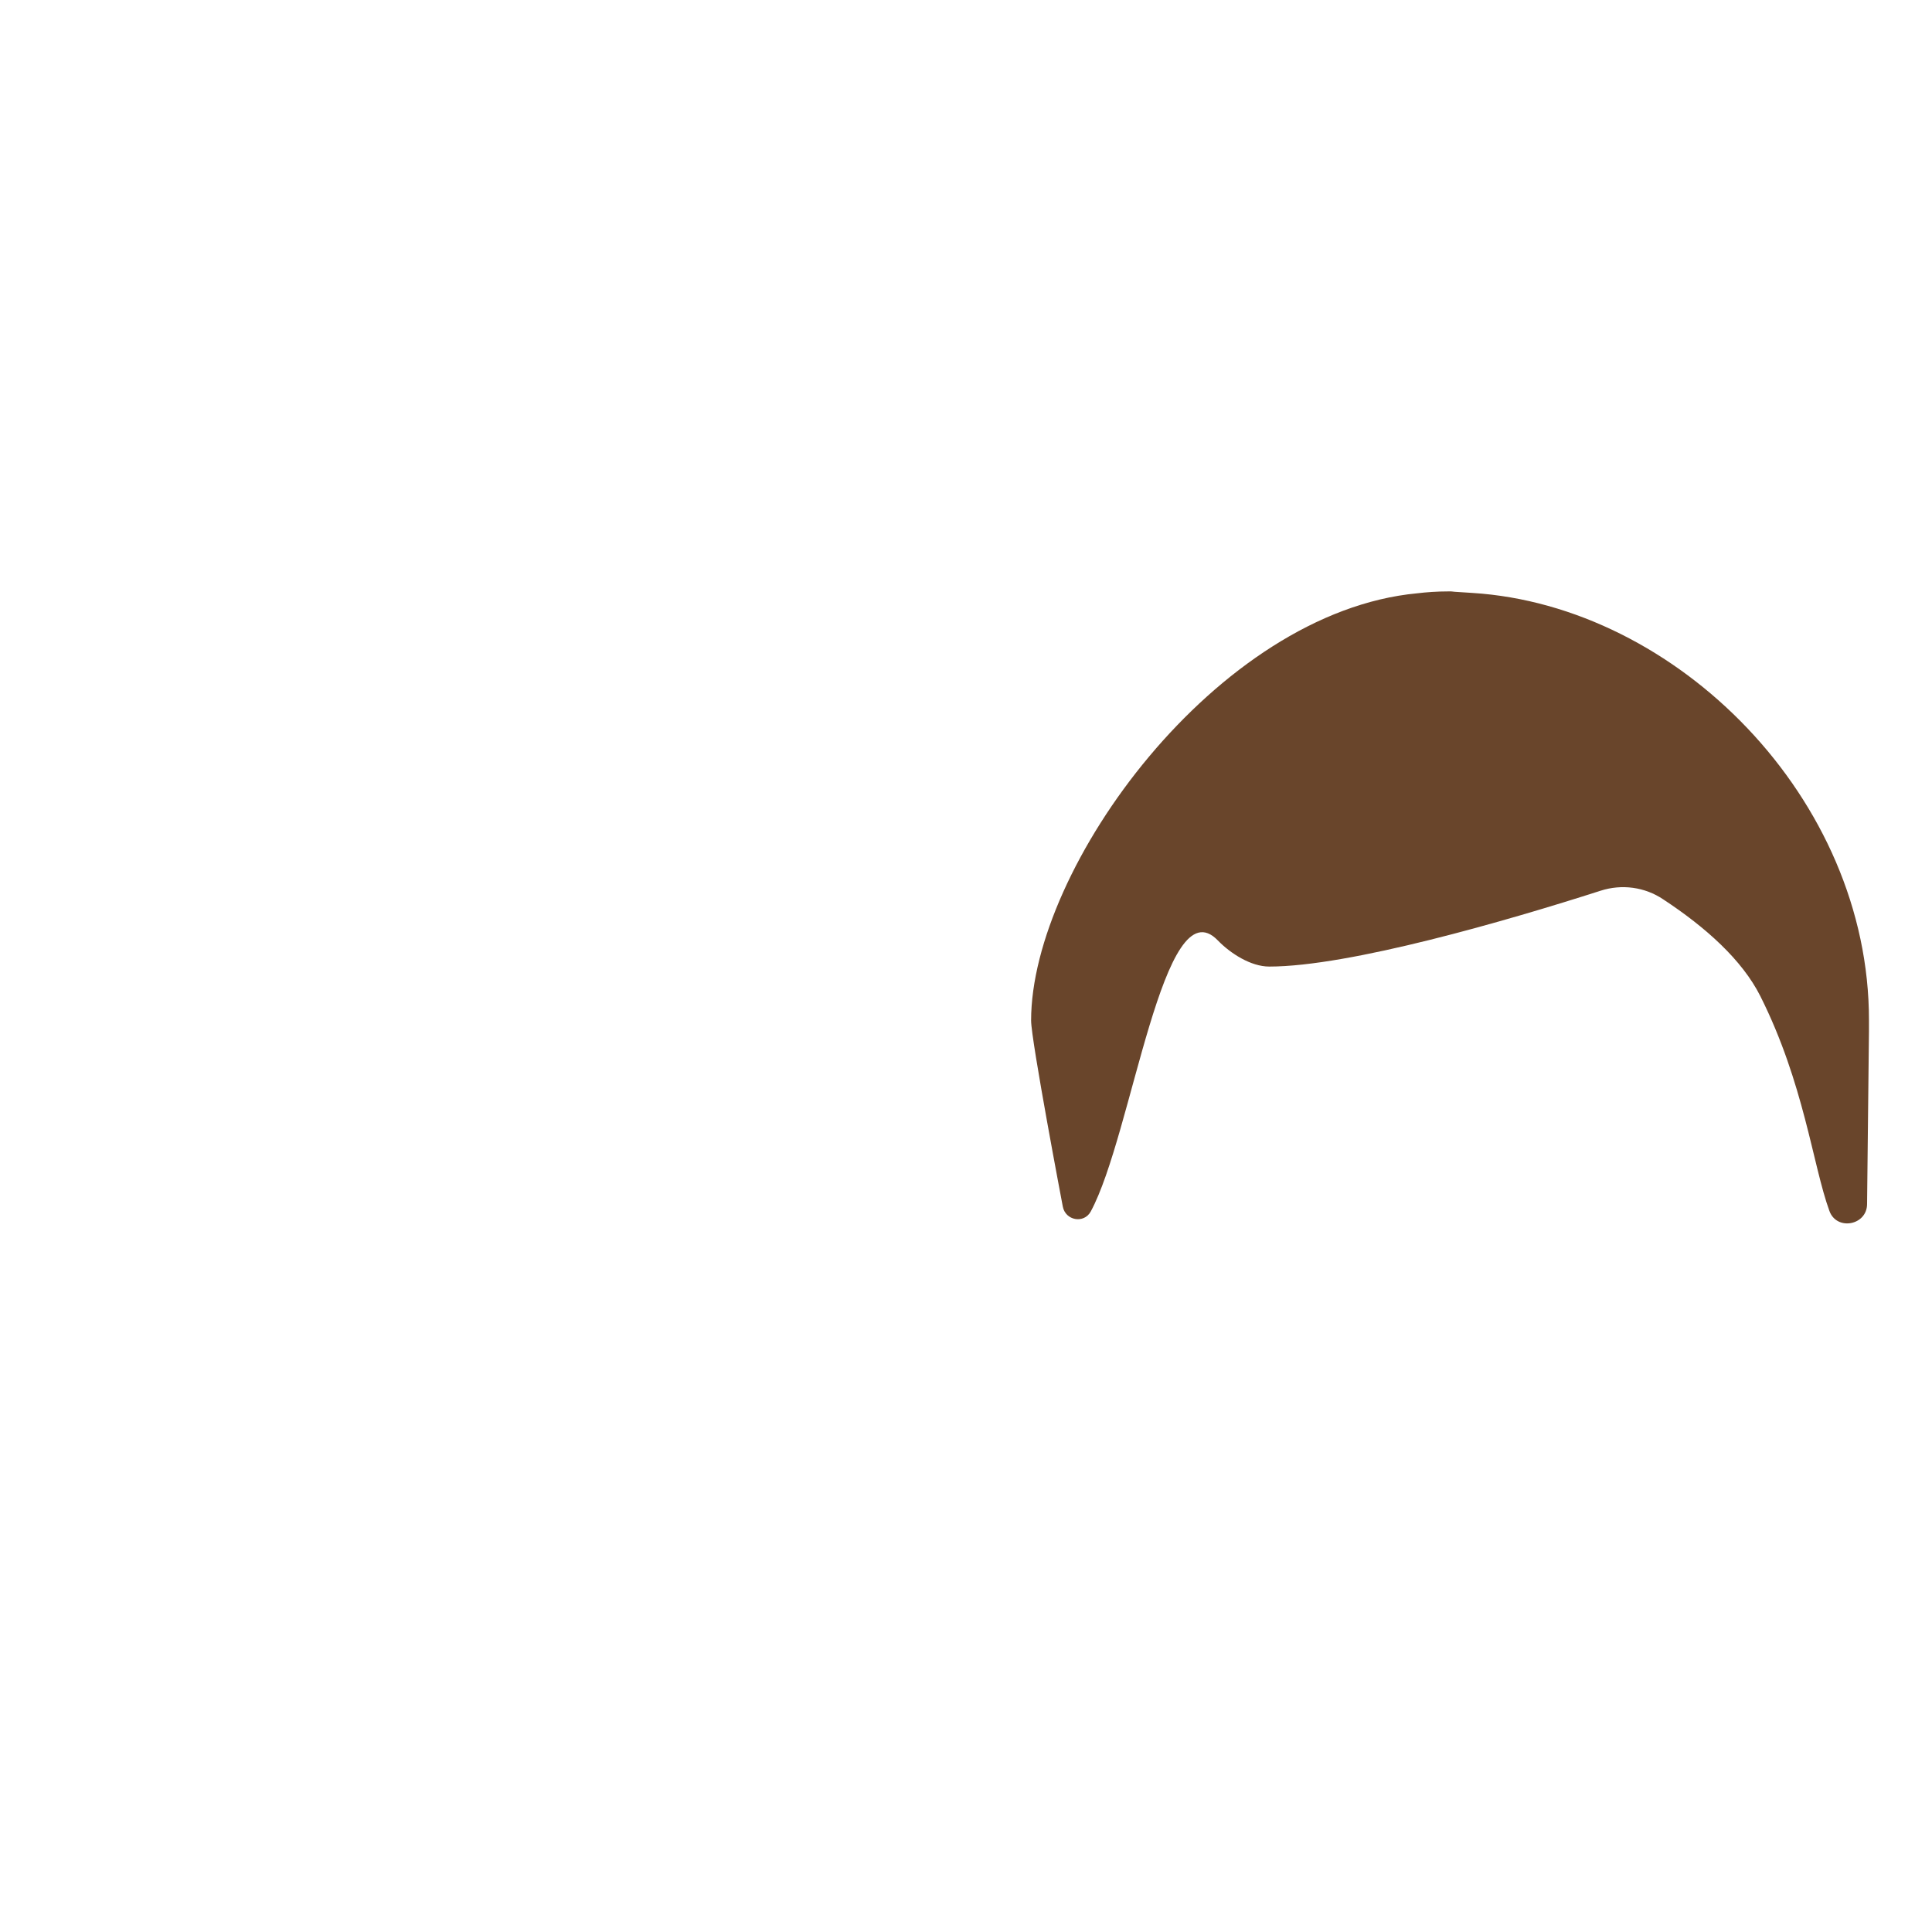 <?xml version="1.0" encoding="utf-8"?>
<!-- Generator: Adobe Illustrator 18.0.0, SVG Export Plug-In . SVG Version: 6.00 Build 0)  -->
<!DOCTYPE svg PUBLIC "-//W3C//DTD SVG 1.1 Tiny//EN" "http://www.w3.org/Graphics/SVG/1.1/DTD/svg11-tiny.dtd">
<svg version="1.1" baseProfile="tiny" id="Layer_1" xmlns="http://www.w3.org/2000/svg" xmlns:xlink="http://www.w3.org/1999/xlink"
	 x="0px" y="0px" width="511.9px" height="511.9px" viewBox="0 0 511.9 511.9" xml:space="preserve">
<path fill="#69452B" d="M390.1,157.1c-1.5-0.1-3-0.2-4.6-0.3c-0.3,0-0.7-0.1-1-0.1c-0.1,0-0.2,0-0.3,0c-0.1,0-0.1,0-0.2,0
	c-0.1,0-0.2,0-0.3,0c-3,0-5.7,0.2-8.2,0.5c-53.1,5-102.3,72.7-102.3,113.2c0,5.2,8.4,49.3,8.4,49.3c0.7,3.7,5.6,4.6,7.4,1.3
	c11-20.3,19.2-86.9,33.7-71.8c3.3,3.4,8.7,6.9,13.6,6.9c21.2,0,63.2-12.2,87.8-20.1c5.6-1.8,11.7-1,16.6,2.3
	c11.4,7.5,20.9,16.1,25.7,25.6c11.6,23.1,13.9,44.8,18.3,56.9c1.9,5.4,10,3.9,10-1.8l0.5-45.8v-2.8
	C495.3,211.6,444.3,160.5,390.1,157.1z"/>
</svg>
